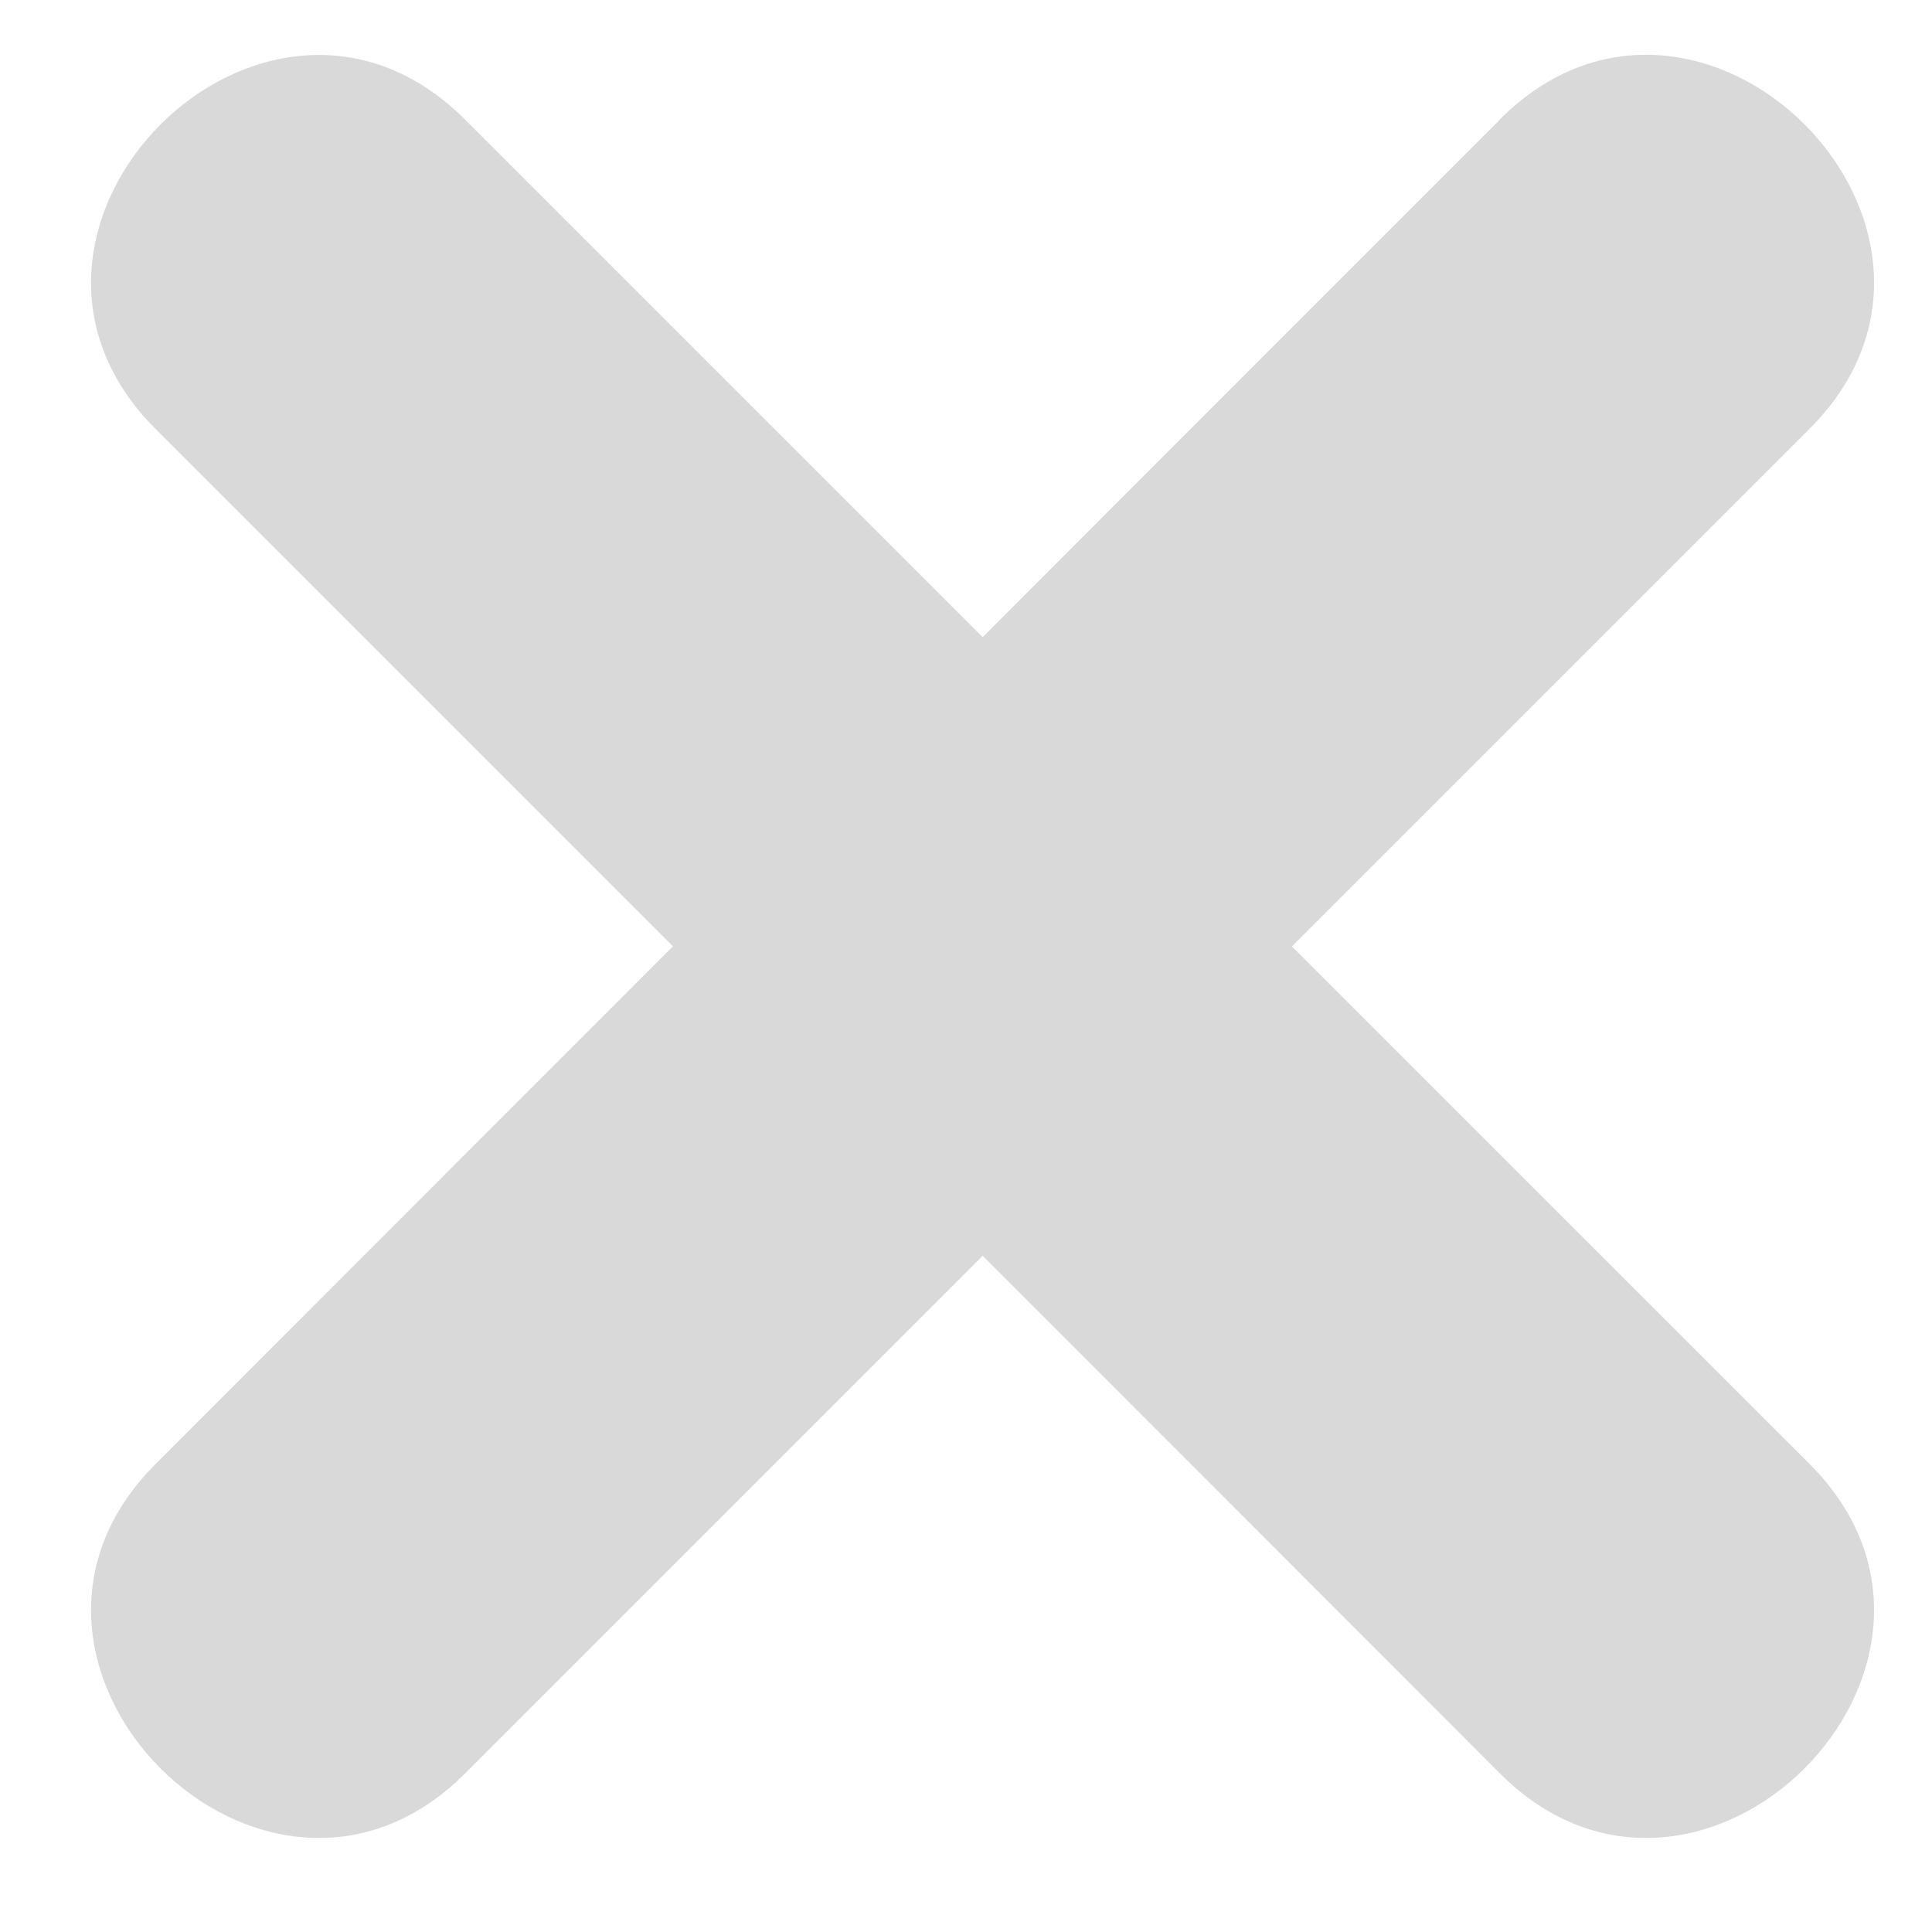 <svg width="16" height="16" viewBox="0 0 16 16" fill="none" xmlns="http://www.w3.org/2000/svg">
<path d="M12.423 0.989C10.995 2.418 9.564 3.847 8.138 5.277C6.709 3.848 5.28 2.419 3.85 0.989C2.197 -0.664 -0.365 1.9 1.288 3.552C2.716 4.98 4.146 6.41 5.573 7.837C4.145 9.266 2.715 10.696 1.288 12.125C-0.365 13.777 2.198 16.34 3.85 14.688C5.279 13.259 6.708 11.83 8.138 10.4C9.567 11.83 10.995 13.258 12.423 14.688C14.076 16.34 16.638 13.777 14.987 12.125C13.557 10.696 12.128 9.267 10.699 7.838C12.129 6.409 13.558 4.979 14.987 3.55C16.638 1.898 14.076 -0.665 12.423 0.987" fill="#D9D9D9"/>
</svg>
